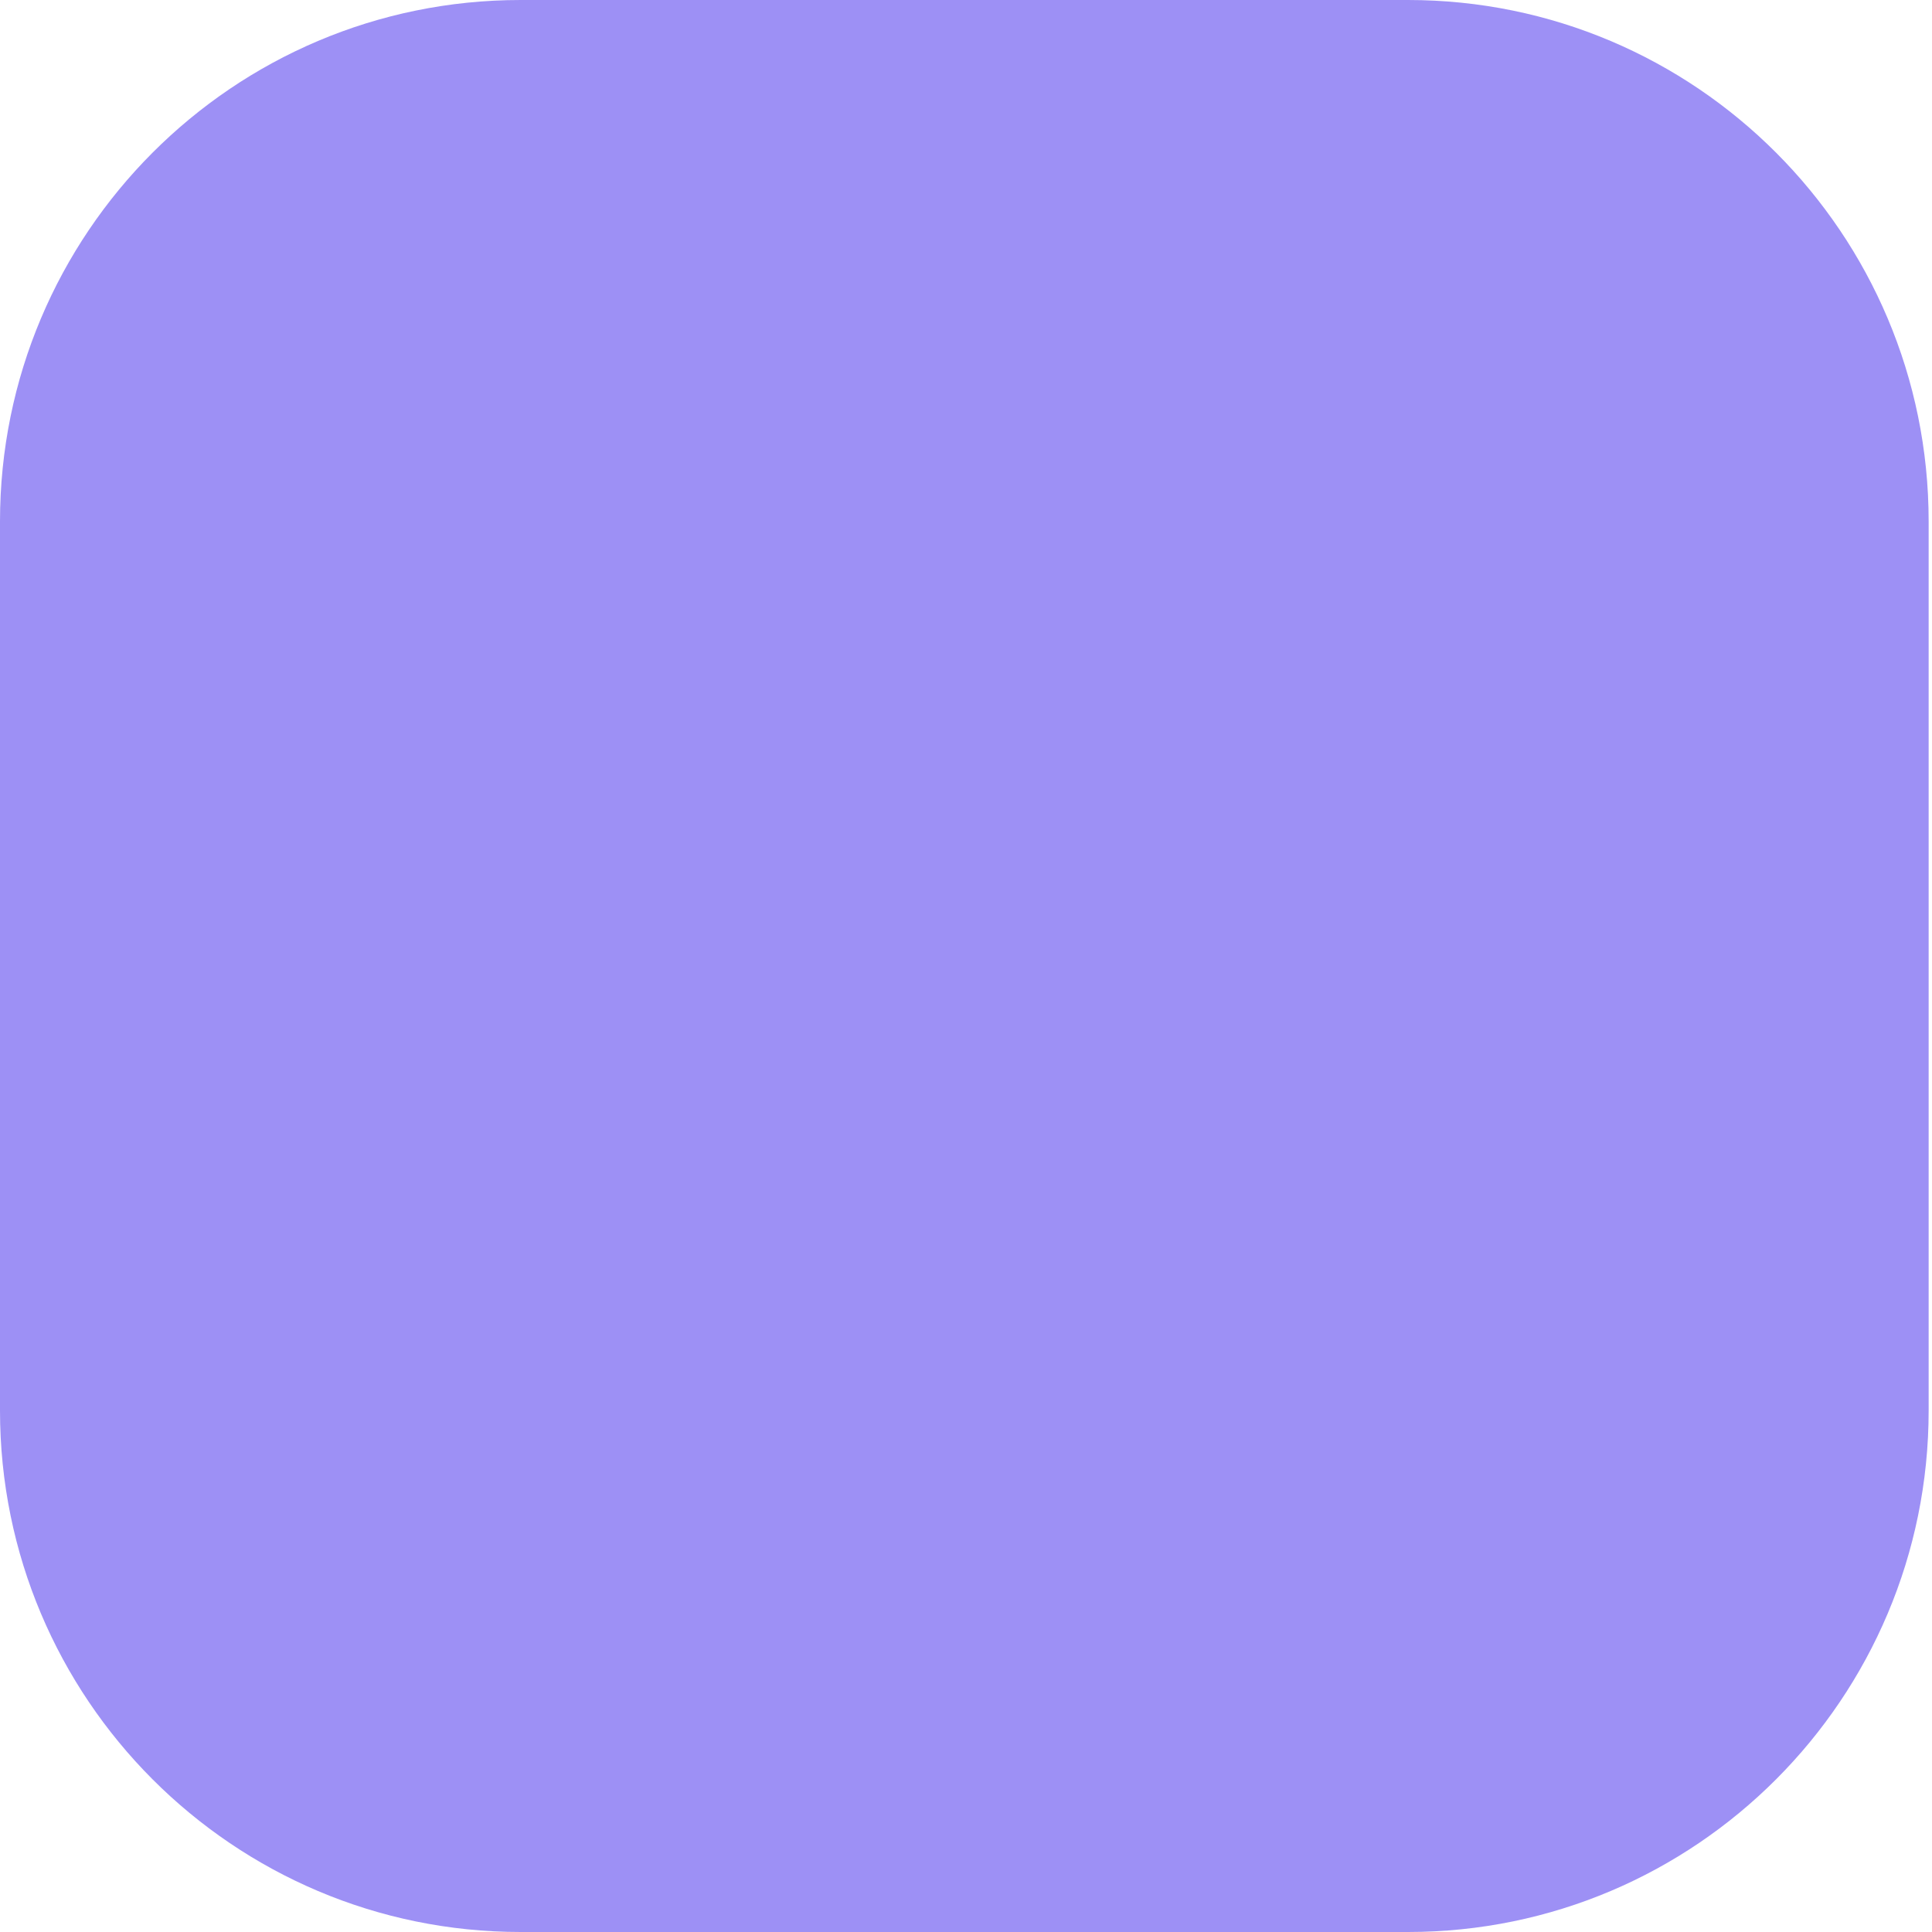 <?xml version="1.0" encoding="UTF-8"?> <svg xmlns="http://www.w3.org/2000/svg" width="192" height="192" viewBox="0 0 192 192" fill="none"> <path d="M139.928 0H51.738C23.164 0 0 23.204 0 51.828V140.172C0 168.796 23.164 192 51.738 192H139.928C168.503 192 191.667 168.796 191.667 140.172V51.828C191.667 23.204 168.503 0 139.928 0Z" fill="#9D90F5"></path> </svg> 